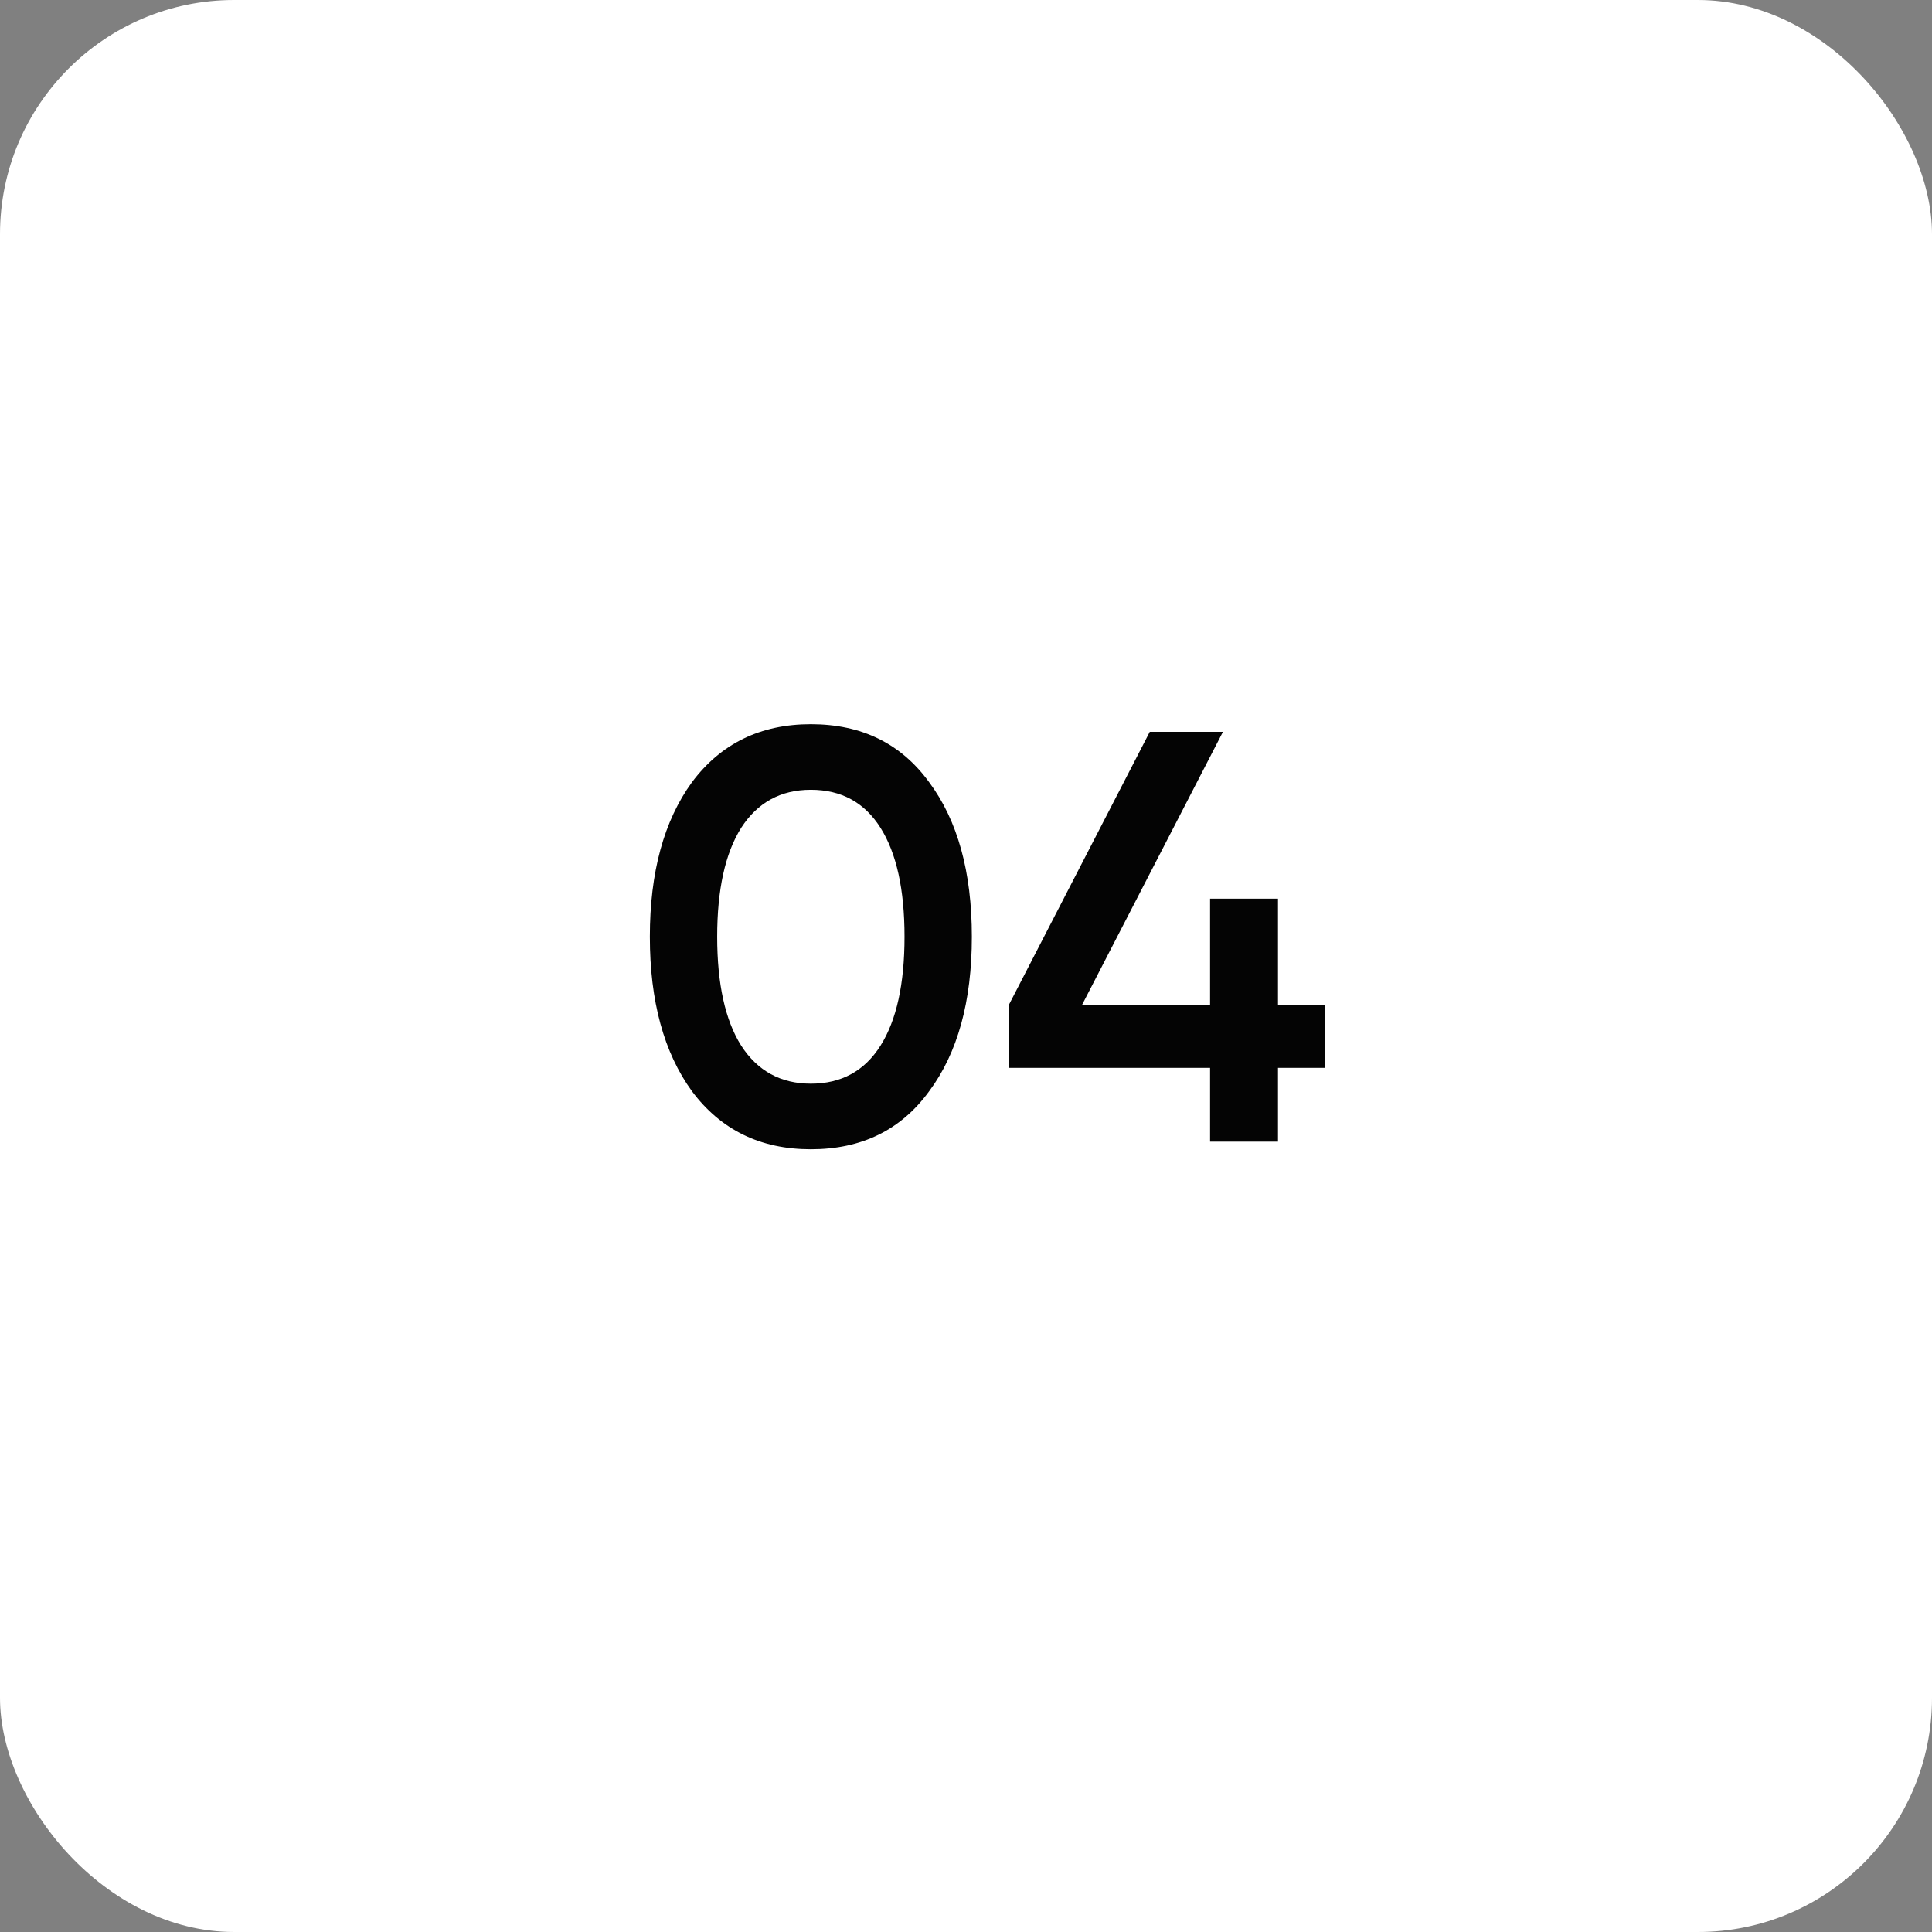 <?xml version="1.0" encoding="UTF-8"?> <svg xmlns="http://www.w3.org/2000/svg" width="66" height="66" viewBox="0 0 66 66" fill="none"><rect x="0" y="0" width="66" height="66" fill="#808080" stroke="none"/><rect width="66" height="66" rx="8" fill="white"></rect><path d="M31.74 37.28C30.78 38.6 29.434 39.26 27.7 39.26C25.98 39.26 24.627 38.6 23.64 37.28C22.68 35.96 22.2 34.2 22.2 32C22.2 29.8 22.68 28.04 23.64 26.72C24.627 25.4 25.98 24.74 27.7 24.74C29.434 24.74 30.78 25.4 31.74 26.72C32.714 28.027 33.2 29.787 33.2 32C33.2 34.213 32.714 35.973 31.74 37.28ZM27.7 37.02C28.74 37.02 29.534 36.587 30.08 35.72C30.627 34.853 30.9 33.613 30.9 32C30.9 30.387 30.627 29.147 30.08 28.28C29.534 27.413 28.74 26.98 27.7 26.98C26.674 26.98 25.88 27.413 25.32 28.28C24.774 29.147 24.5 30.387 24.5 32C24.5 33.613 24.774 34.853 25.32 35.72C25.88 36.587 26.674 37.02 27.7 37.02ZM43.658 34.34H45.258V36.48H43.658V39H41.338V36.48H34.458V34.34L39.278 25H41.778L36.958 34.34H41.338V30.7H43.658V34.34Z" fill="#040404"></path></svg> 